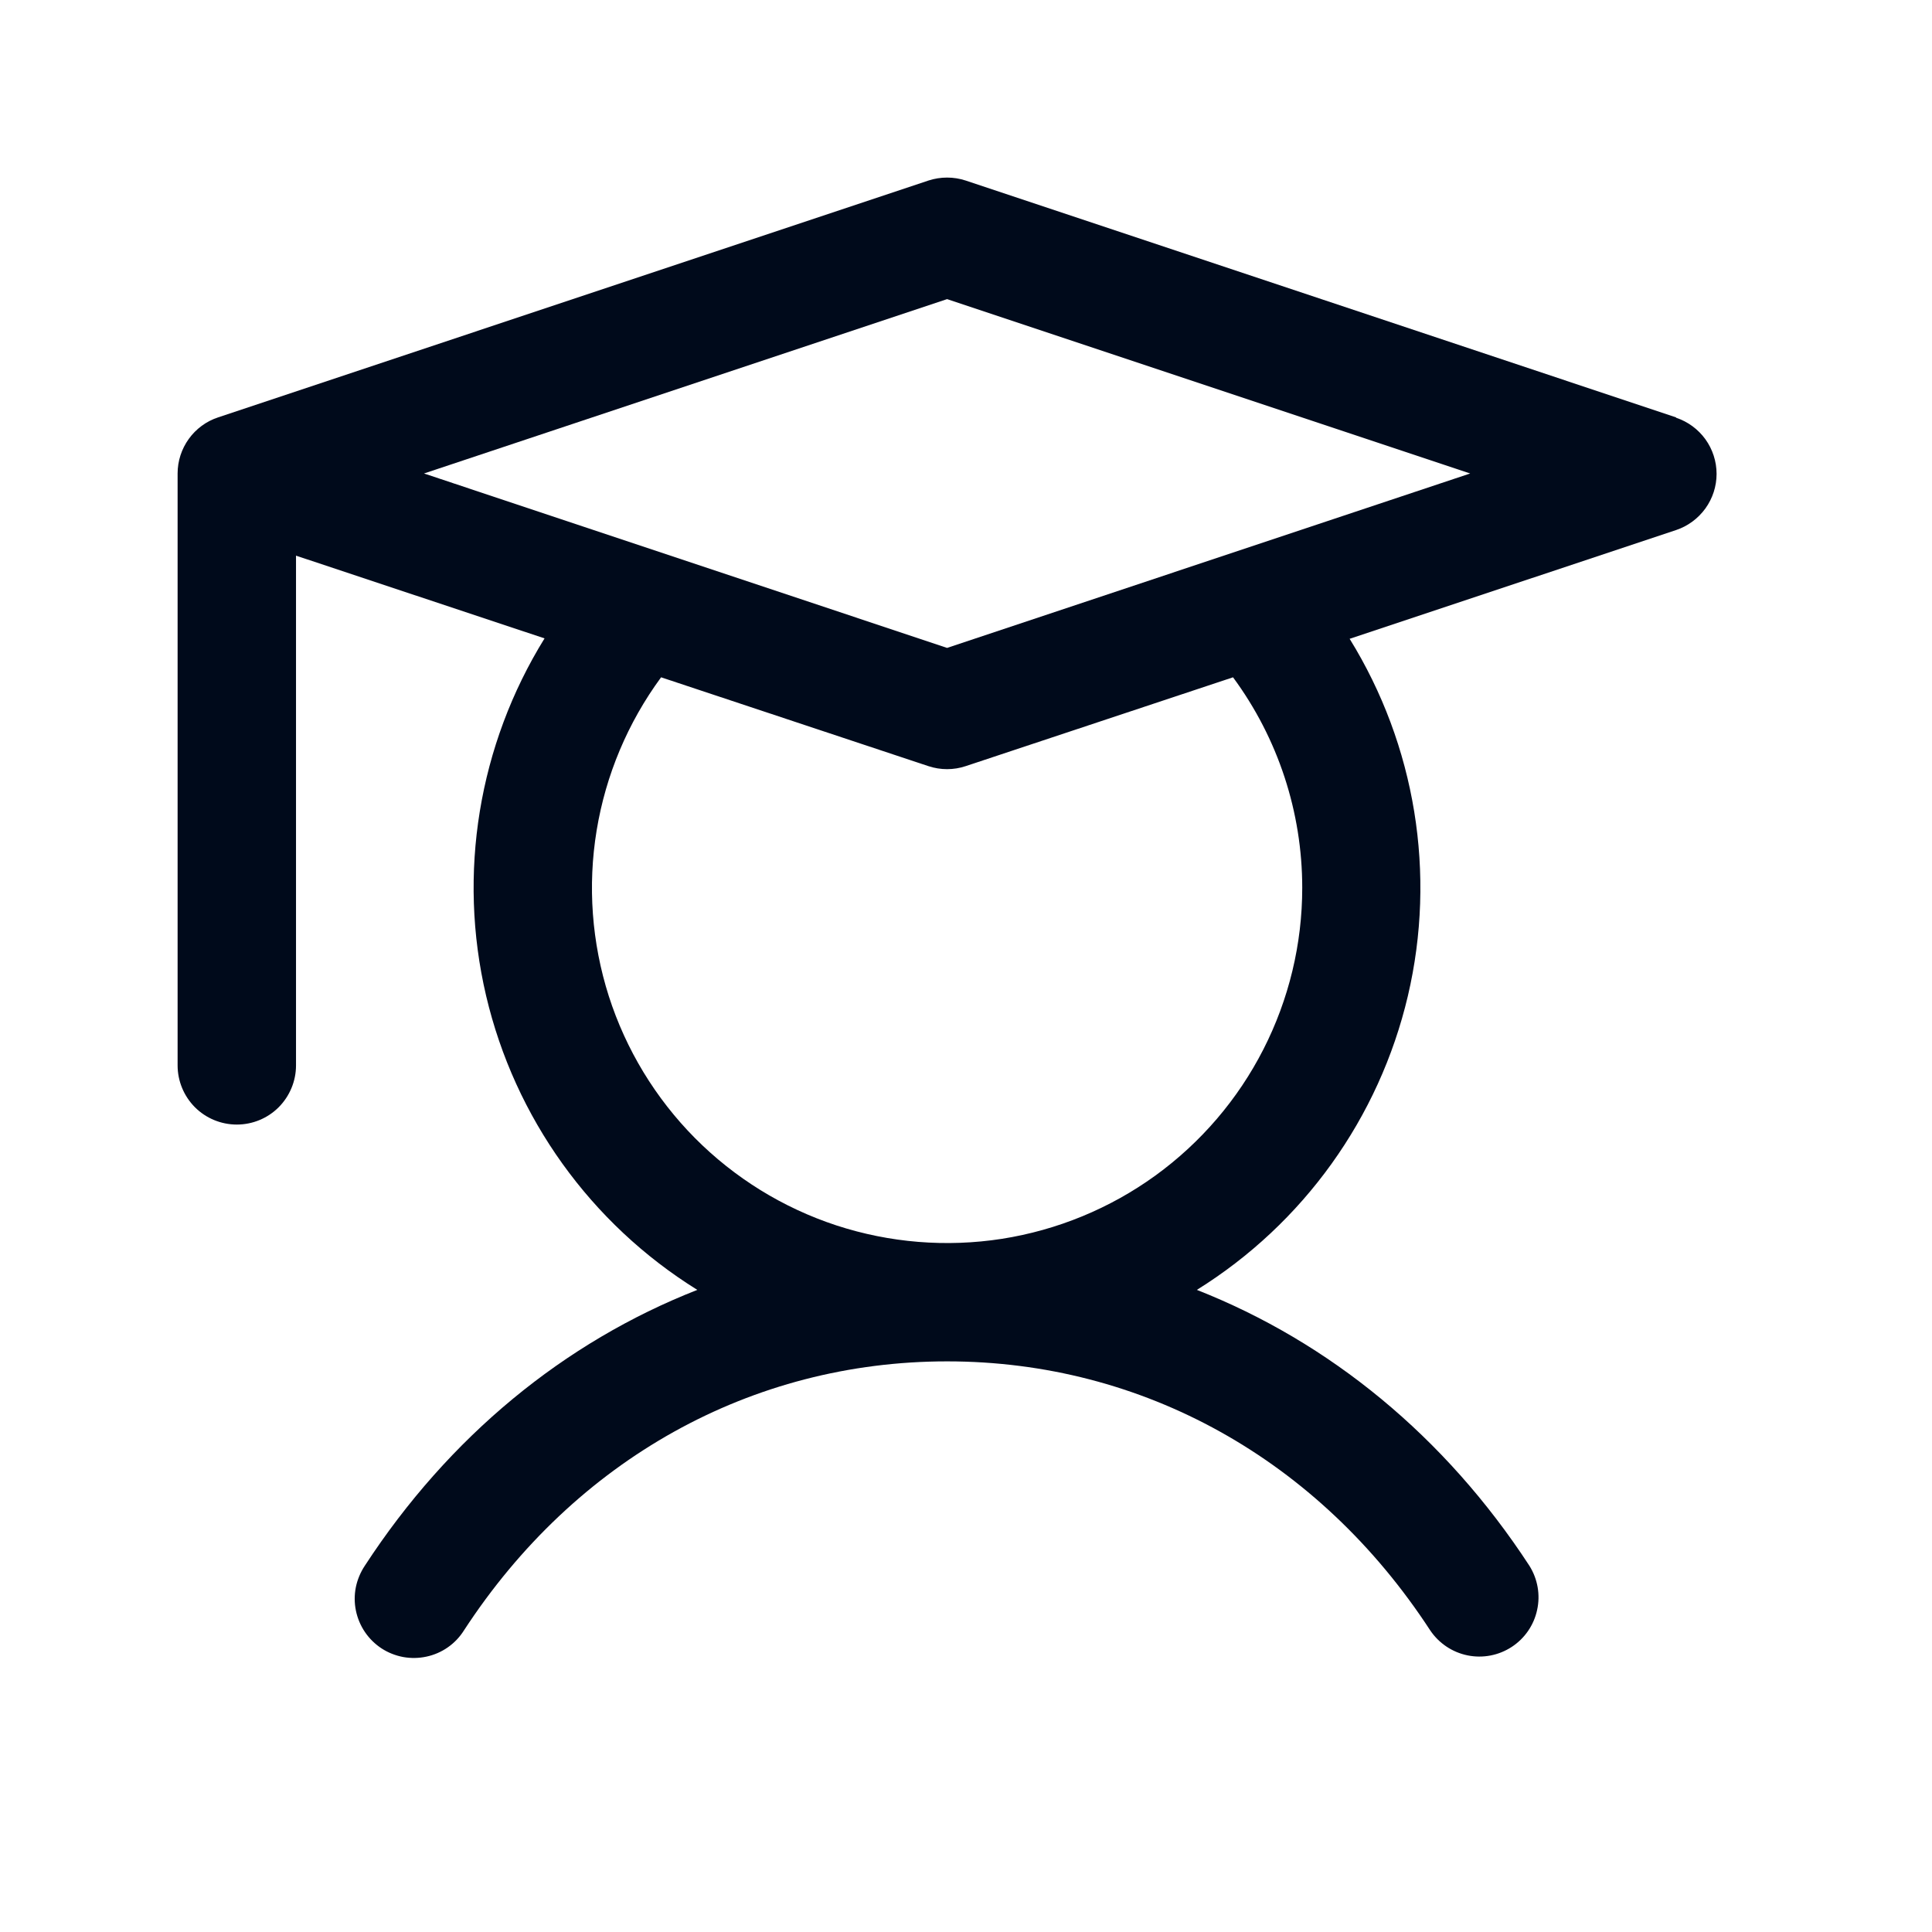 <svg width="28" height="28" viewBox="0 0 28 28" fill="none" xmlns="http://www.w3.org/2000/svg">
<path d="M24.291 6.049L13.997 2.617C13.821 2.559 13.631 2.559 13.454 2.617L3.161 6.049C2.99 6.105 2.841 6.215 2.736 6.361C2.631 6.507 2.574 6.682 2.574 6.862V15.441C2.574 15.668 2.665 15.886 2.825 16.047C2.986 16.208 3.205 16.298 3.432 16.298C3.66 16.298 3.878 16.208 4.039 16.047C4.199 15.886 4.29 15.668 4.29 15.441V8.053L7.892 9.252C6.935 10.798 6.63 12.661 7.045 14.431C7.461 16.201 8.561 17.734 10.106 18.694C8.176 19.451 6.507 20.82 5.287 22.692C5.224 22.787 5.18 22.892 5.157 23.004C5.135 23.116 5.135 23.23 5.158 23.342C5.181 23.453 5.225 23.559 5.289 23.653C5.353 23.747 5.435 23.828 5.53 23.89C5.625 23.952 5.732 23.994 5.844 24.015C5.956 24.035 6.07 24.033 6.181 24.009C6.293 23.985 6.398 23.939 6.491 23.874C6.584 23.809 6.663 23.726 6.724 23.629C8.34 21.15 10.892 19.73 13.726 19.73C16.56 19.73 19.112 21.15 20.728 23.629C20.854 23.816 21.048 23.946 21.269 23.991C21.49 24.036 21.719 23.992 21.908 23.869C22.097 23.746 22.23 23.553 22.277 23.333C22.326 23.113 22.285 22.883 22.165 22.692C20.944 20.82 19.269 19.451 17.346 18.694C18.889 17.734 19.988 16.202 20.404 14.434C20.819 12.665 20.515 10.803 19.56 9.258L24.291 7.682C24.462 7.625 24.61 7.515 24.716 7.369C24.821 7.223 24.878 7.048 24.878 6.868C24.878 6.688 24.821 6.512 24.716 6.366C24.61 6.22 24.462 6.111 24.291 6.054V6.049ZM18.873 12.867C18.873 13.681 18.68 14.483 18.31 15.208C17.941 15.932 17.404 16.559 16.745 17.037C16.086 17.514 15.323 17.828 14.52 17.954C13.716 18.079 12.893 18.012 12.12 17.759C11.347 17.505 10.645 17.071 10.072 16.494C9.499 15.916 9.071 15.211 8.823 14.436C8.576 13.661 8.515 12.838 8.647 12.035C8.779 11.232 9.099 10.472 9.581 9.816L13.454 11.103C13.631 11.162 13.821 11.162 13.997 11.103L17.87 9.816C18.522 10.7 18.873 11.769 18.873 12.867ZM13.726 9.39L6.145 6.862L13.726 4.335L21.307 6.862L13.726 9.39Z" fill="#000A1B"/>
</svg>
